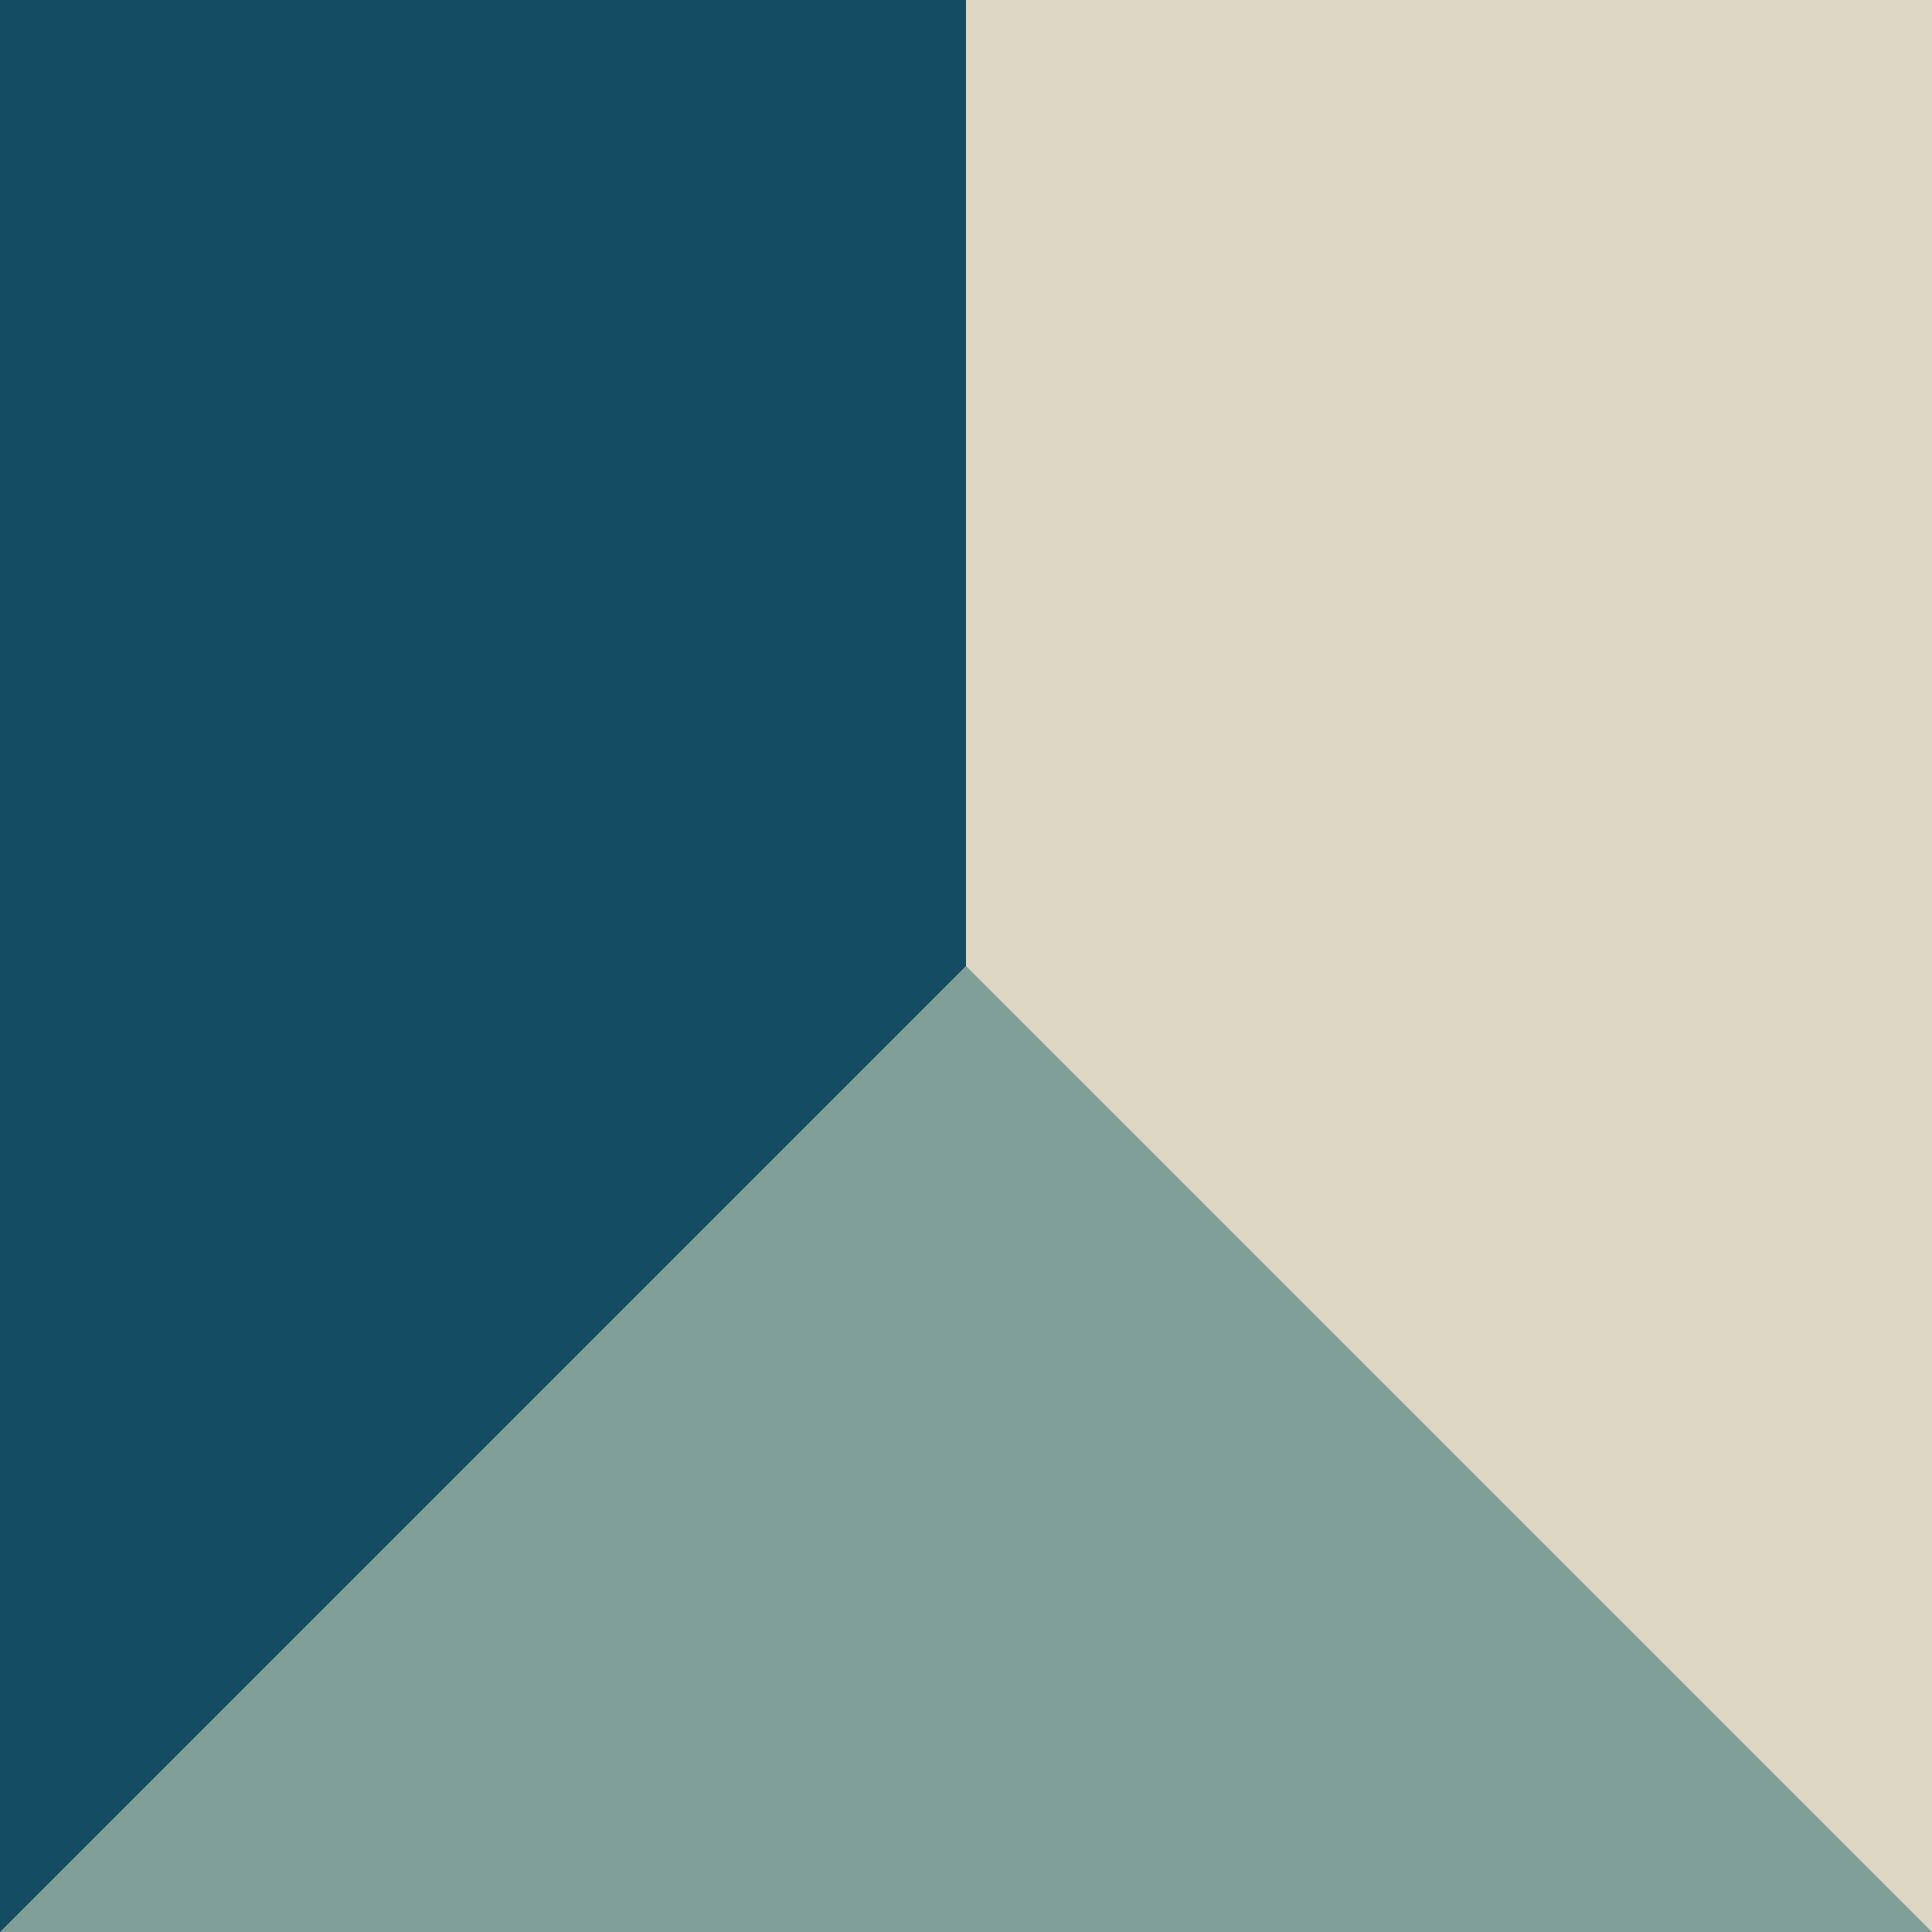 <?xml version="1.0" encoding="UTF-8"?>
<svg id="Layer_2" data-name="Layer 2" xmlns="http://www.w3.org/2000/svg" version="1.1" viewBox="0 0 72 72">
  <defs>
    <style>
      .cls-1 {
        fill: #809f98;
      }

      .cls-1, .cls-2, .cls-3 {
        stroke-width: 0px;
      }

      .cls-2 {
        fill: #144c63;
      }

      .cls-3 {
        fill: #ded7c4;
      }
    </style>
  </defs>
  <rect class="cls-2" width="72" height="72"/>
  <rect class="cls-3" x="36" width="36" height="72"/>
  <polygon class="cls-1" points="0 72 36 36 72 72 0 72"/>
</svg>
